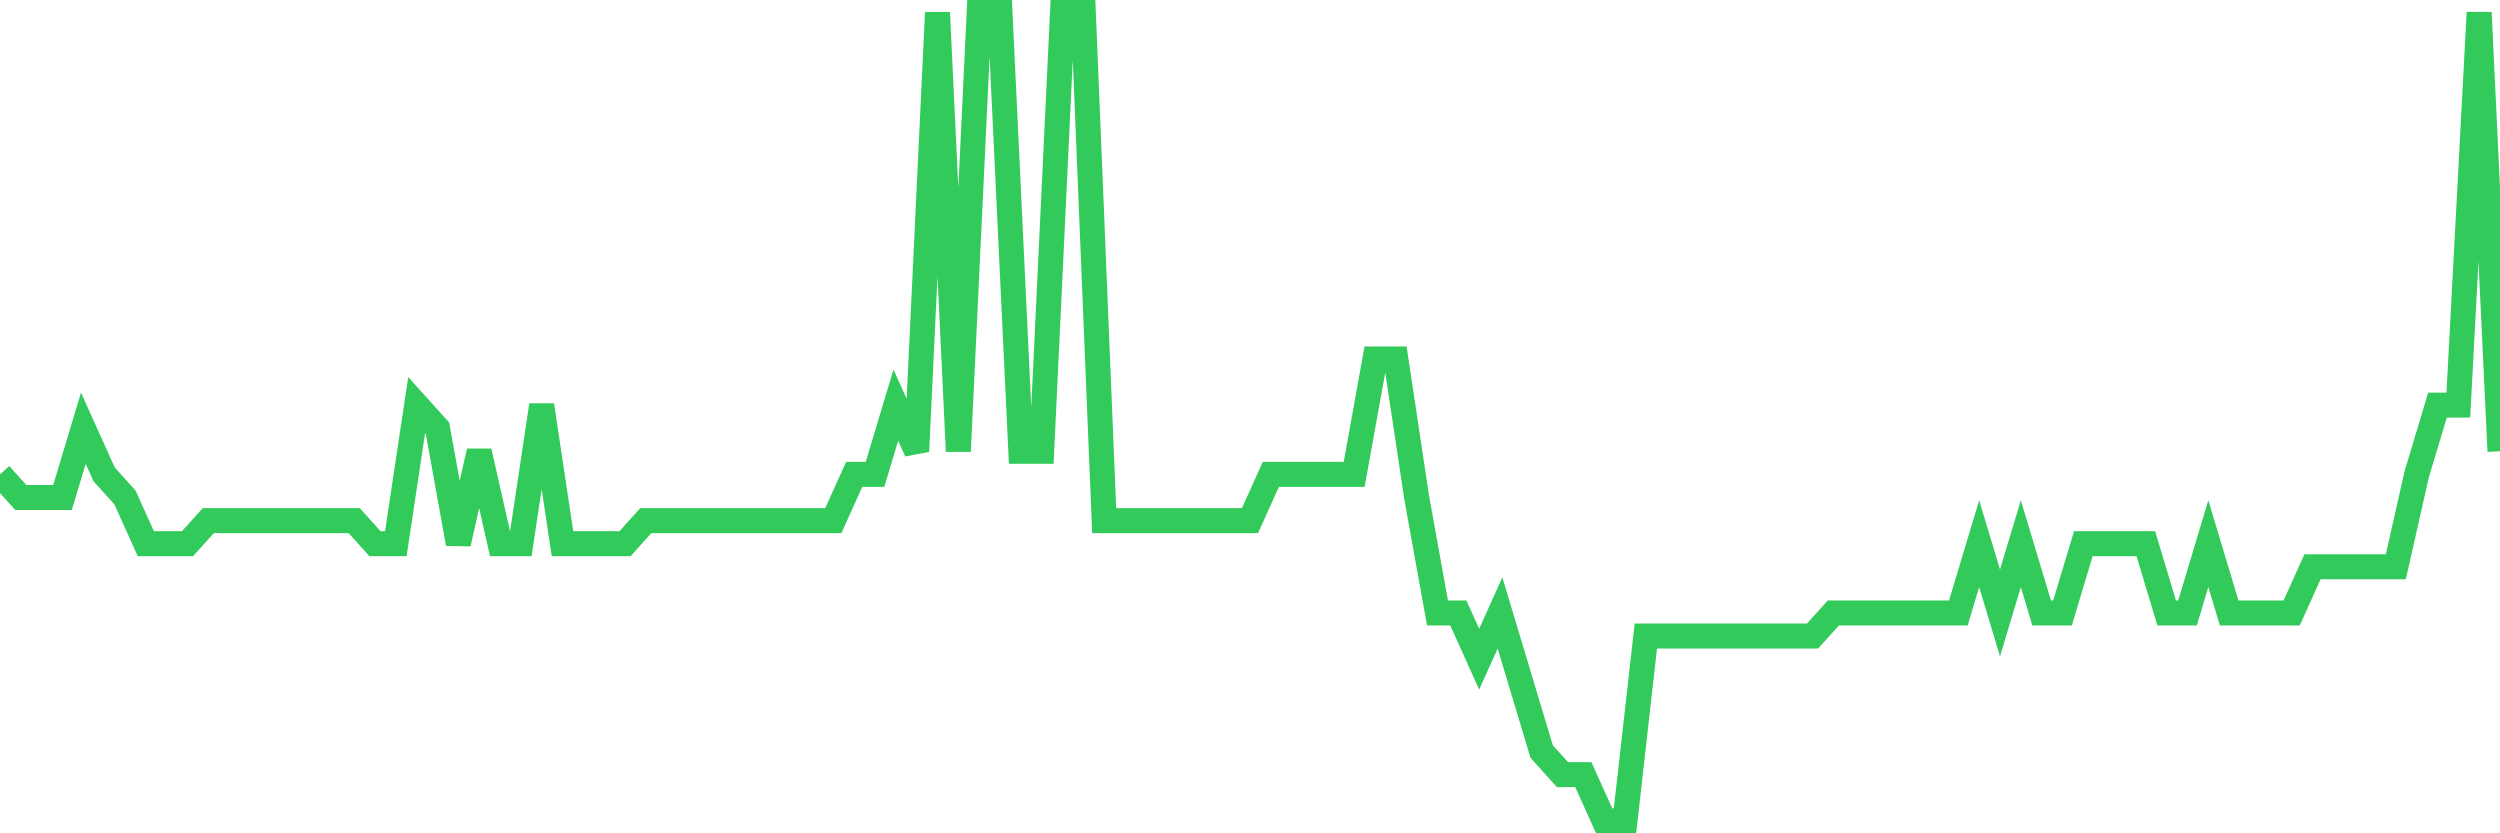 <svg
  xmlns="http://www.w3.org/2000/svg"
  xmlns:xlink="http://www.w3.org/1999/xlink"
  width="120"
  height="40"
  viewBox="0 0 120 40"
  preserveAspectRatio="none"
>
  <polyline
    points="0,22.771 1,23.88 2,23.88 3,23.88 4,20.554 5,22.771 6,23.88 7,26.097 8,26.097 9,26.097 10,24.989 11,24.989 12,24.989 13,24.989 14,24.989 15,24.989 16,24.989 17,24.989 18,26.097 19,26.097 20,19.446 21,20.554 22,26.097 23,21.663 24,26.097 25,26.097 26,19.446 27,26.097 28,26.097 29,26.097 30,26.097 31,24.989 32,24.989 33,24.989 34,24.989 35,24.989 36,24.989 37,24.989 38,24.989 39,24.989 40,24.989 41,22.771 42,22.771 43,19.446 44,21.663 45,0.6 46,21.663 47,0.6 48,0.6 49,21.663 50,21.663 51,0.6 52,0.6 53,24.989 54,24.989 55,24.989 56,24.989 57,24.989 58,24.989 59,24.989 60,24.989 61,22.771 62,22.771 63,22.771 64,22.771 65,22.771 66,17.229 67,17.229 68,23.88 69,29.423 70,29.423 71,31.64 72,29.423 73,32.749 74,36.074 75,37.183 76,37.183 77,39.4 78,39.4 79,30.531 80,30.531 81,30.531 82,30.531 83,30.531 84,30.531 85,30.531 86,30.531 87,30.531 88,29.423 89,29.423 90,29.423 91,29.423 92,29.423 93,29.423 94,29.423 95,26.097 96,29.423 97,26.097 98,29.423 99,29.423 100,26.097 101,26.097 102,26.097 103,26.097 104,29.423 105,29.423 106,26.097 107,29.423 108,29.423 109,29.423 110,29.423 111,27.206 112,27.206 113,27.206 114,27.206 115,27.206 116,22.771 117,19.446 118,19.446 119,0.6 120,21.663"
    fill="none"
    stroke="#32ca5b"
    stroke-width="1.2"
  >
  </polyline>
</svg>
